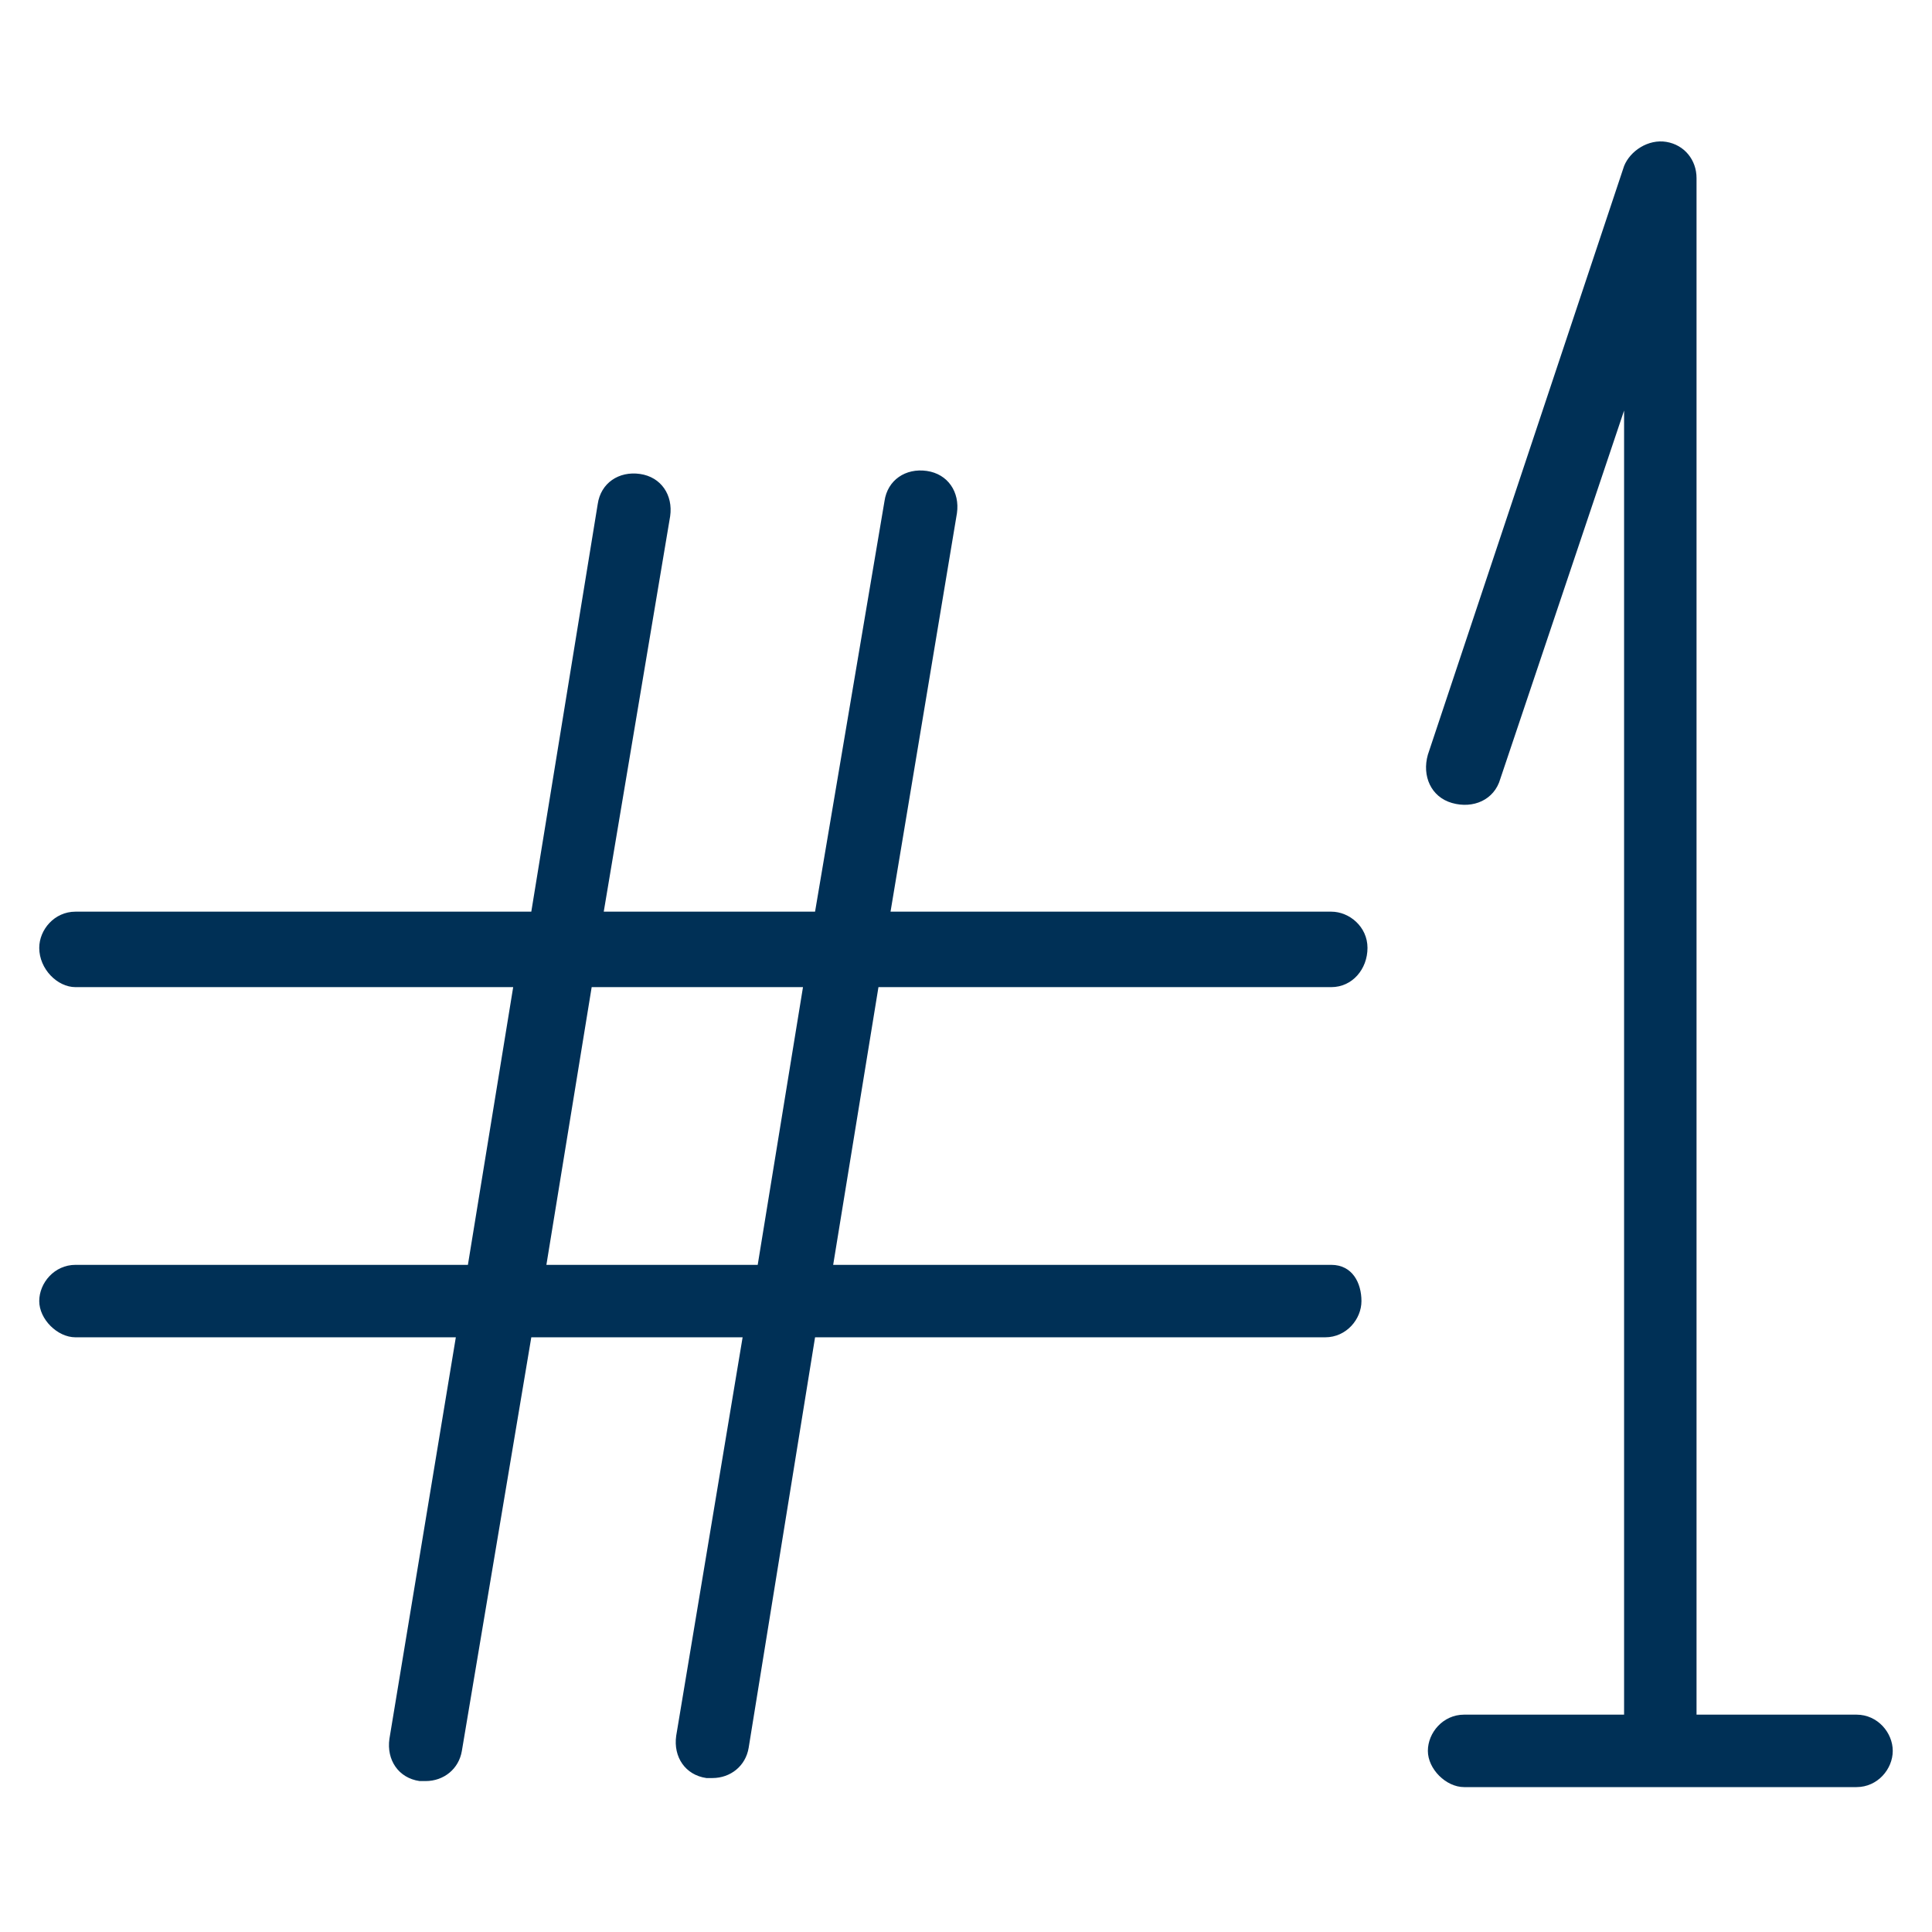 <?xml version="1.0" encoding="utf-8"?>
<!-- Generator: Adobe Illustrator 23.1.1, SVG Export Plug-In . SVG Version: 6.00 Build 0)  -->
<svg version="1.1" id="Ebene_1" xmlns="http://www.w3.org/2000/svg" xmlns:xlink="http://www.w3.org/1999/xlink" x="0px" y="0px"
	 viewBox="0 0 64 64" style="enable-background:new 0 0 64 64;" xml:space="preserve">
<style type="text/css">
	.st0{fill:#94B166;}
	.st1{fill:#003056;}
</style>
<g>
	<path class="st1" d="M61.5,56.8h-5.3V5.9c0-0.6-0.4-1.1-1-1.2C54.6,4.6,54,5,53.8,5.5l-6.5,19.5c-0.2,0.7,0.1,1.4,0.8,1.6
		c0.7,0.2,1.4-0.1,1.6-0.8l4.1-12.2v43.2h-5.3c-0.7,0-1.2,0.6-1.2,1.2s0.6,1.2,1.2,1.2h13c0.7,0,1.2-0.6,1.2-1.2
		S62.2,56.8,61.5,56.8z"/>
	<path class="st1" d="M44.1,41.9H27.6l1.5-9.2h15c0.7,0,1.2-0.6,1.2-1.3c0-0.7-0.6-1.2-1.2-1.2H29.5L31.7,17c0.1-0.7-0.3-1.3-1-1.4
		c-0.7-0.1-1.3,0.3-1.4,1L27,30.2h-7l2.2-13.1c0.1-0.7-0.3-1.3-1-1.4c-0.7-0.1-1.3,0.3-1.4,1l-2.2,13.5H2.5c-0.7,0-1.2,0.6-1.2,1.2
		c0,0.7,0.6,1.3,1.2,1.3h14.5l-1.5,9.2h-13c-0.7,0-1.2,0.6-1.2,1.2s0.6,1.2,1.2,1.2h12.6l-2.2,13.3c-0.1,0.7,0.3,1.3,1,1.4
		c0.1,0,0.1,0,0.2,0c0.6,0,1.1-0.4,1.2-1l2.3-13.7h7l-2.2,13.2c-0.1,0.7,0.3,1.3,1,1.4c0.1,0,0.1,0,0.2,0c0.6,0,1.1-0.4,1.2-1
		l2.2-13.6h16.9c0.7,0,1.2-0.6,1.2-1.2S44.8,41.9,44.1,41.9z M18.1,41.9l1.5-9.2h7l-1.5,9.2H18.1z"/>
</g>
</svg>
